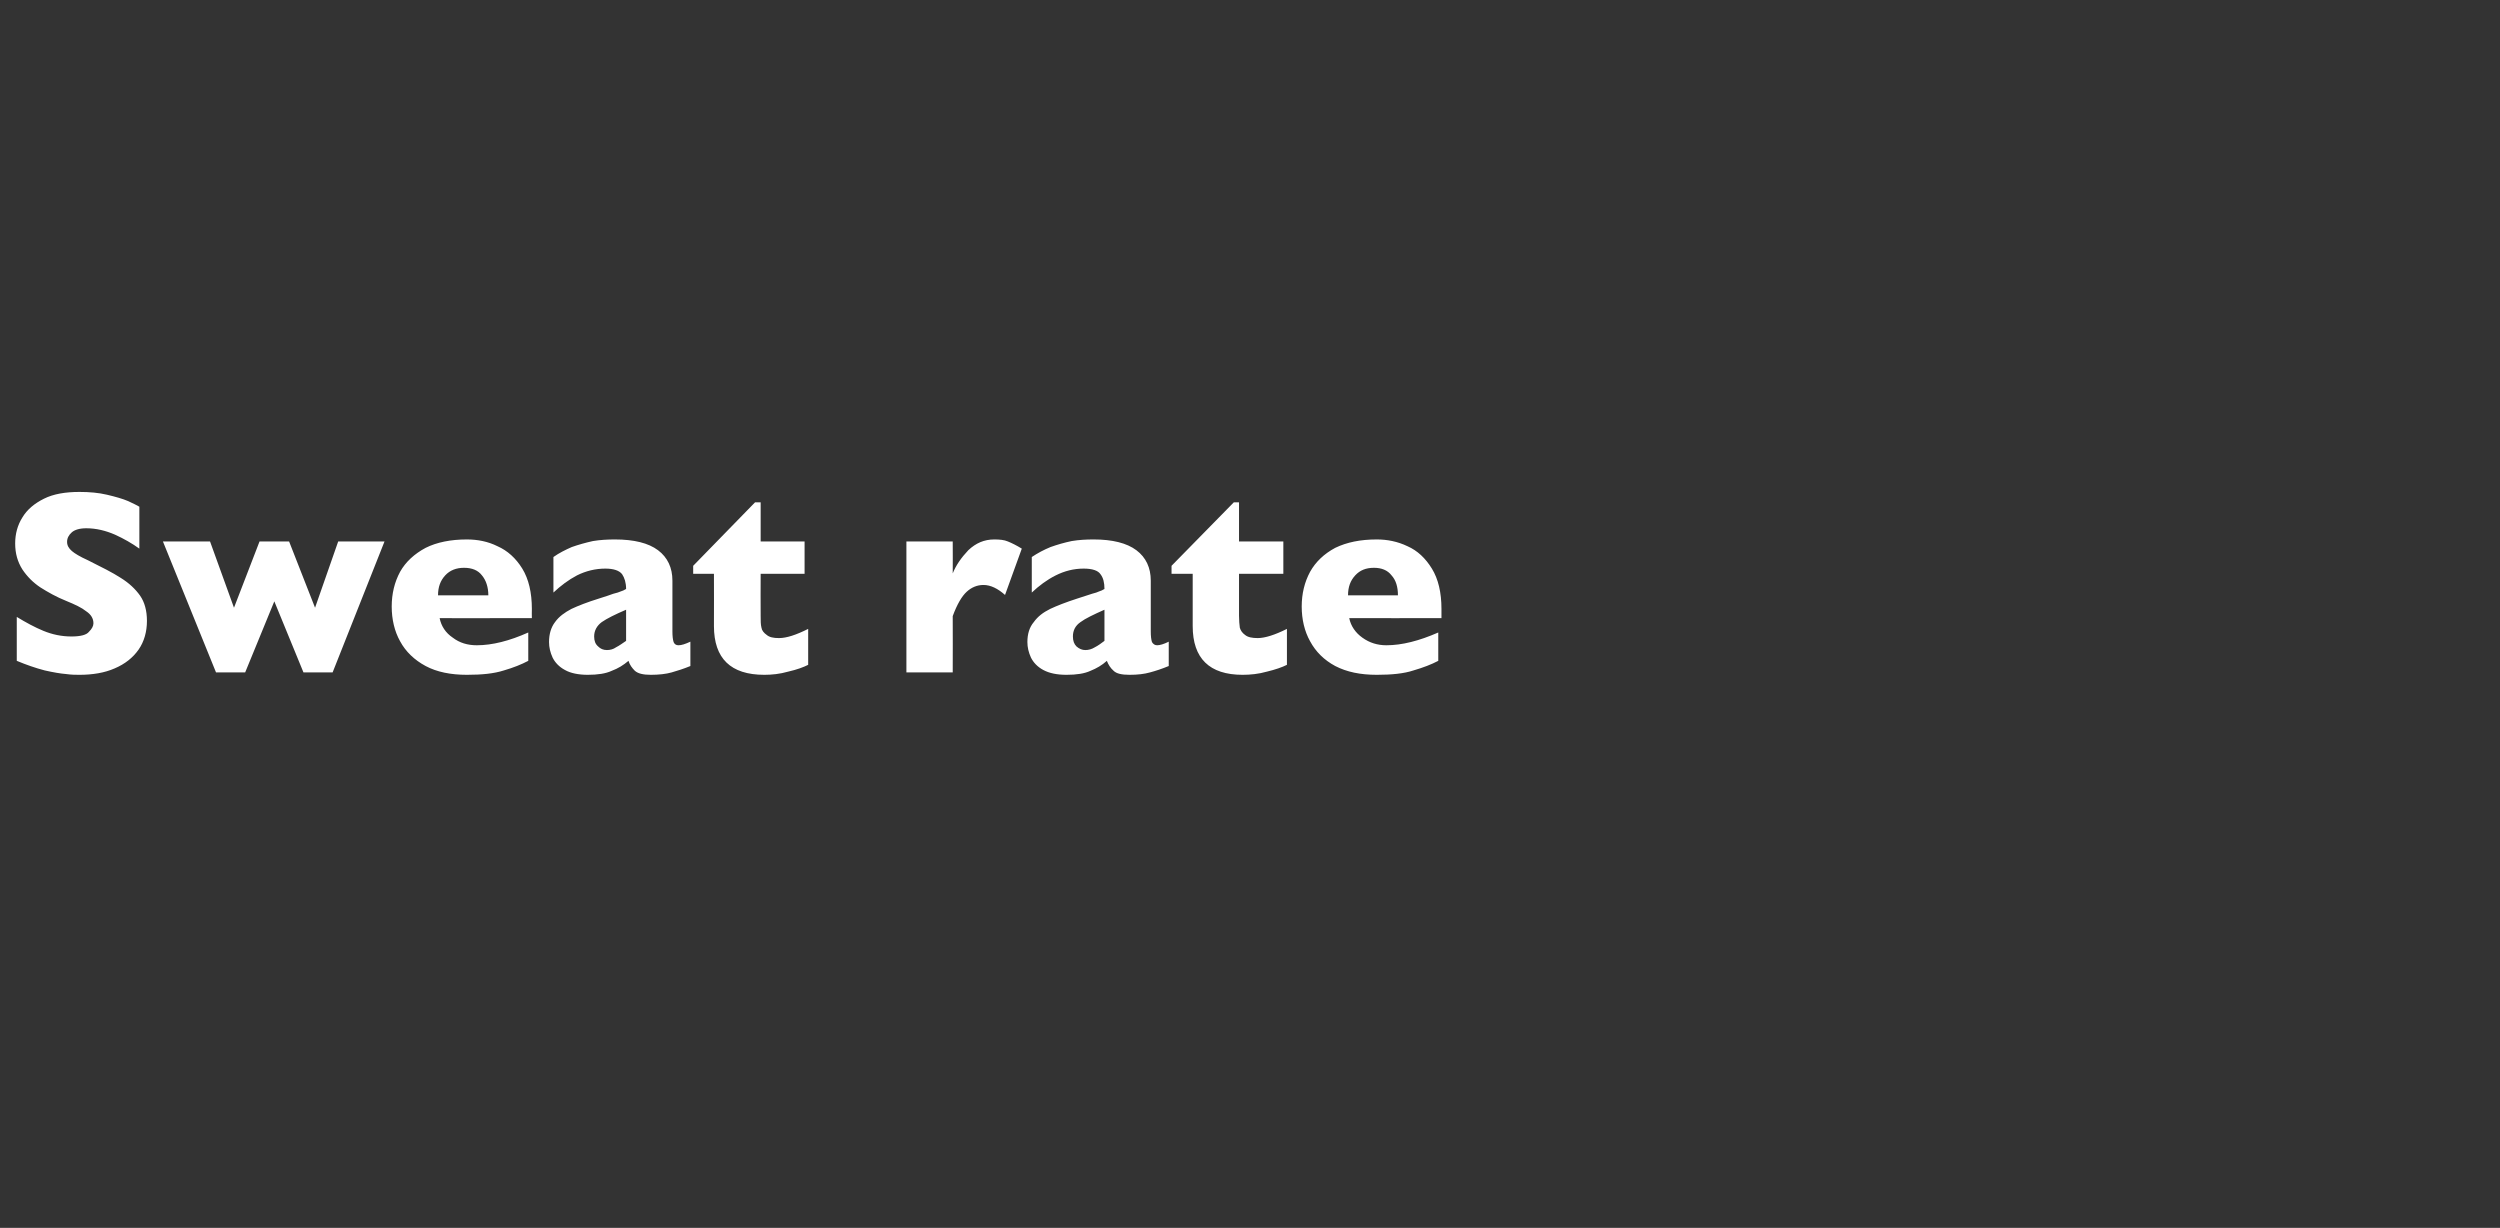 <?xml version="1.0" standalone="no"?><!DOCTYPE svg PUBLIC "-//W3C//DTD SVG 1.1//EN" "http://www.w3.org/Graphics/SVG/1.1/DTD/svg11.dtd"><svg xmlns="http://www.w3.org/2000/svg" version="1.1" width="626.1px" height="307.5px" viewBox="0 -1 626.1 307.5" style="top:-1px"><rect x="0" y="-1" width="626.1" height="307.5" fill="#333333" stroke="none"/>  <desc>Sweat rate</desc>  <defs/>  <g id="Polygon65840">    <path d="M 36.8 154.5 C 36.8 157.2 36.1 159.7 34.7 161.7 C 33.3 163.7 31.3 165.3 28.7 166.4 C 26.2 167.5 23.2 168 19.9 168 C 19 168 17.9 168 16.5 167.8 C 15.2 167.7 13.4 167.4 11.2 166.9 C 8.9 166.3 6.6 165.5 4.2 164.5 C 4.2 164.5 4.2 153.5 4.2 153.5 C 6.5 154.9 8.7 156.1 10.9 157 C 13.1 157.9 15.4 158.4 17.9 158.4 C 20.2 158.4 21.7 158 22.3 157.2 C 23 156.5 23.4 155.8 23.4 155.1 C 23.4 153.9 22.8 152.9 21.6 152.1 C 20.5 151.2 18.8 150.4 16.6 149.5 C 14.1 148.5 12 147.3 10.1 146.1 C 8.3 144.9 6.8 143.4 5.6 141.6 C 4.4 139.7 3.8 137.6 3.8 135.1 C 3.8 132.7 4.4 130.5 5.6 128.6 C 6.8 126.6 8.6 125.1 11 123.9 C 13.4 122.7 16.4 122.2 19.9 122.2 C 22.4 122.2 24.7 122.4 26.8 122.9 C 28.9 123.4 30.7 123.9 32.1 124.5 C 33.4 125.1 34.4 125.6 34.9 125.9 C 34.9 125.9 34.9 136.4 34.9 136.4 C 33.1 135.1 31 133.9 28.8 132.9 C 26.5 131.9 24.1 131.3 21.6 131.3 C 19.9 131.3 18.7 131.7 18 132.3 C 17.2 133 16.8 133.8 16.8 134.7 C 16.8 135.6 17.2 136.3 18 137 C 18.7 137.6 20 138.4 22 139.3 C 25.4 141 28.2 142.4 30.2 143.7 C 32.3 145 33.9 146.5 35.1 148.2 C 36.2 149.8 36.8 151.9 36.8 154.5 Z M 96.3 134.6 L 83.3 167.4 L 76 167.4 L 68.7 149.6 L 61.4 167.4 L 54.1 167.4 L 40.8 134.6 L 52.6 134.6 L 58.6 151.2 L 65 134.6 L 72.4 134.6 L 78.9 151.2 L 84.7 134.6 L 96.3 134.6 Z M 133.2 153.8 C 133.2 153.8 110.05 153.84 110.1 153.8 C 110.5 155.8 111.6 157.5 113.4 158.7 C 115.1 160 117.1 160.6 119.4 160.6 C 123.3 160.6 127.6 159.5 132.3 157.4 C 132.3 157.4 132.3 164.5 132.3 164.5 C 130.6 165.4 128.6 166.2 126.2 166.9 C 123.7 167.7 120.7 168 116.9 168 C 112.9 168 109.4 167.3 106.6 165.8 C 103.8 164.3 101.6 162.2 100.2 159.6 C 98.8 157.1 98.1 154.1 98.1 150.9 C 98.1 147.7 98.8 144.8 100.2 142.2 C 101.6 139.7 103.8 137.7 106.6 136.2 C 109.4 134.8 112.9 134.1 116.9 134.1 C 119.6 134.1 122.2 134.6 124.6 135.8 C 127.1 136.9 129.2 138.8 130.8 141.4 C 132.4 144 133.2 147.4 133.2 151.5 C 133.16 151.52 133.2 153.8 133.2 153.8 Z M 122.3 148.1 C 122.3 146 121.7 144.3 120.7 143.1 C 119.7 141.8 118.2 141.2 116.2 141.2 C 114.3 141.2 112.7 141.8 111.5 143.1 C 110.3 144.4 109.7 146 109.7 148.1 C 109.7 148.1 122.3 148.1 122.3 148.1 Z M 172.9 165.8 C 171.2 166.5 169.6 167 168.2 167.4 C 166.8 167.8 165 168 163 168 C 161.1 168 159.8 167.7 159 167 C 158.3 166.3 157.7 165.5 157.4 164.5 C 156.1 165.6 154.8 166.4 153.2 167 C 151.7 167.7 149.7 168 147.2 168 C 144.9 168 142.9 167.6 141.5 166.8 C 140 166 139 164.9 138.4 163.7 C 137.8 162.4 137.5 161.1 137.5 159.8 C 137.5 157.8 138 156.1 139 154.8 C 140 153.4 141.4 152.4 143.1 151.5 C 144.8 150.7 147.1 149.8 150 148.9 C 151.6 148.4 152.8 148 153.6 147.7 C 154.4 147.5 155.1 147.3 155.5 147.1 C 155.9 147 156.3 146.8 156.8 146.5 C 156.8 144.9 156.4 143.7 155.8 142.8 C 155.1 141.9 153.7 141.4 151.6 141.4 C 149.1 141.4 146.7 142 144.5 143.1 C 142.4 144.2 140.4 145.7 138.6 147.4 C 138.6 147.4 138.6 138.5 138.6 138.5 C 140 137.5 141.6 136.7 143.2 136 C 144.9 135.4 146.7 134.9 148.5 134.5 C 150.3 134.2 152.2 134.1 154 134.1 C 158.8 134.1 162.4 135 164.8 136.8 C 167.2 138.6 168.4 141.2 168.4 144.4 C 168.4 144.4 168.4 157.1 168.4 157.1 C 168.4 158.3 168.5 159.2 168.7 159.8 C 168.9 160.3 169.3 160.6 169.9 160.6 C 170.7 160.6 171.6 160.3 172.9 159.7 C 172.9 159.7 172.9 165.8 172.9 165.8 Z M 156.8 159.5 C 156.8 159.5 156.8 151.7 156.8 151.7 C 154 152.9 152 153.9 150.7 154.8 C 149.5 155.7 148.8 156.9 148.8 158.4 C 148.8 159.5 149.1 160.3 149.8 160.9 C 150.4 161.5 151.1 161.8 152 161.8 C 152.8 161.8 153.6 161.6 154.3 161.1 C 155.1 160.7 155.9 160.1 156.8 159.5 Z M 202.4 165.5 C 201.2 166.1 199.6 166.7 197.4 167.2 C 195.3 167.8 193.3 168 191.4 168 C 183 168 178.8 163.9 178.8 155.8 C 178.83 155.78 178.8 142.7 178.8 142.7 L 173.6 142.7 L 173.6 140.7 L 189.1 124.8 L 190.5 124.8 L 190.5 134.6 L 201.5 134.6 L 201.5 142.7 L 190.5 142.7 C 190.5 142.7 190.46 153.2 190.5 153.2 C 190.5 154.4 190.5 155.4 190.7 156.2 C 190.8 156.9 191.3 157.5 192 158 C 192.7 158.6 193.7 158.8 195.1 158.8 C 197 158.8 199.4 158 202.4 156.5 C 202.4 156.5 202.4 165.5 202.4 165.5 Z M 255.9 136.4 C 255.9 136.4 251.7 148 251.7 148 C 249.9 146.4 248.1 145.5 246.3 145.5 C 244.7 145.5 243.3 146.1 242.1 147.2 C 240.9 148.3 239.7 150.3 238.6 153.3 C 238.64 153.33 238.6 167.4 238.6 167.4 L 227 167.4 L 227 134.6 L 238.6 134.6 C 238.6 134.6 238.64 142.56 238.6 142.6 C 239.4 140.6 240.7 138.7 242.5 136.8 C 244.4 135 246.5 134.1 249 134.1 C 250.3 134.1 251.5 134.2 252.4 134.6 C 253.4 135 254.6 135.6 255.9 136.4 Z M 292.7 165.8 C 291 166.5 289.5 167 288 167.4 C 286.6 167.8 284.9 168 282.9 168 C 280.9 168 279.6 167.7 278.9 167 C 278.1 166.3 277.6 165.5 277.2 164.5 C 276 165.6 274.6 166.4 273.1 167 C 271.6 167.7 269.6 168 267.1 168 C 264.7 168 262.8 167.6 261.3 166.8 C 259.8 166 258.8 164.9 258.2 163.7 C 257.6 162.4 257.3 161.1 257.3 159.8 C 257.3 157.8 257.8 156.1 258.9 154.8 C 259.9 153.4 261.2 152.4 263 151.5 C 264.7 150.7 267 149.8 269.8 148.9 C 271.4 148.4 272.6 148 273.5 147.7 C 274.3 147.5 274.9 147.3 275.3 147.1 C 275.7 147 276.1 146.8 276.6 146.5 C 276.6 144.9 276.3 143.7 275.6 142.8 C 275 141.9 273.6 141.4 271.4 141.4 C 268.9 141.4 266.6 142 264.4 143.1 C 262.2 144.2 260.2 145.7 258.4 147.4 C 258.4 147.4 258.4 138.5 258.4 138.5 C 259.9 137.5 261.4 136.7 263.1 136 C 264.8 135.4 266.5 134.9 268.4 134.5 C 270.2 134.2 272 134.1 273.9 134.1 C 278.6 134.1 282.2 135 284.6 136.8 C 287 138.6 288.2 141.2 288.2 144.4 C 288.2 144.4 288.2 157.1 288.2 157.1 C 288.2 158.3 288.3 159.2 288.5 159.8 C 288.8 160.3 289.2 160.6 289.8 160.6 C 290.5 160.6 291.5 160.3 292.7 159.7 C 292.7 159.7 292.7 165.8 292.7 165.8 Z M 276.6 159.5 C 276.6 159.5 276.6 151.7 276.6 151.7 C 273.9 152.9 271.8 153.9 270.6 154.8 C 269.3 155.7 268.7 156.9 268.7 158.4 C 268.7 159.5 269 160.3 269.6 160.9 C 270.3 161.5 271 161.8 271.8 161.8 C 272.6 161.8 273.4 161.6 274.2 161.1 C 275 160.7 275.8 160.1 276.6 159.5 Z M 322.3 165.5 C 321.1 166.1 319.4 166.7 317.3 167.2 C 315.2 167.8 313.1 168 311.2 168 C 302.9 168 298.7 163.9 298.7 155.8 C 298.68 155.78 298.7 142.7 298.7 142.7 L 293.4 142.7 L 293.4 140.7 L 309 124.8 L 310.3 124.8 L 310.3 134.6 L 321.4 134.6 L 321.4 142.7 L 310.3 142.7 C 310.3 142.7 310.31 153.2 310.3 153.2 C 310.3 154.4 310.4 155.4 310.5 156.2 C 310.7 156.9 311.1 157.5 311.8 158 C 312.5 158.6 313.6 158.8 315 158.8 C 316.8 158.8 319.3 158 322.3 156.5 C 322.3 156.5 322.3 165.5 322.3 165.5 Z M 361 153.8 C 361 153.8 337.9 153.84 337.9 153.8 C 338.3 155.8 339.5 157.5 341.2 158.7 C 343 160 345 160.6 347.2 160.6 C 351.1 160.6 355.4 159.5 360.2 157.4 C 360.2 157.4 360.2 164.5 360.2 164.5 C 358.5 165.4 356.4 166.2 354 166.9 C 351.6 167.7 348.5 168 344.8 168 C 340.7 168 337.3 167.3 334.4 165.8 C 331.6 164.3 329.5 162.2 328.1 159.6 C 326.7 157.1 326 154.1 326 150.9 C 326 147.7 326.7 144.8 328.1 142.2 C 329.5 139.7 331.6 137.7 334.4 136.2 C 337.3 134.8 340.7 134.1 344.8 134.1 C 347.4 134.1 350 134.6 352.5 135.8 C 355 136.9 357 138.8 358.6 141.4 C 360.2 144 361 147.4 361 151.5 C 361 151.52 361 153.8 361 153.8 Z M 350.1 148.1 C 350.1 146 349.6 144.3 348.5 143.1 C 347.5 141.8 346 141.2 344.1 141.2 C 342.1 141.2 340.6 141.8 339.4 143.1 C 338.2 144.4 337.6 146 337.6 148.1 C 337.6 148.1 350.1 148.1 350.1 148.1 Z " stroke="none" fill="#fff"/>  </g></svg>
